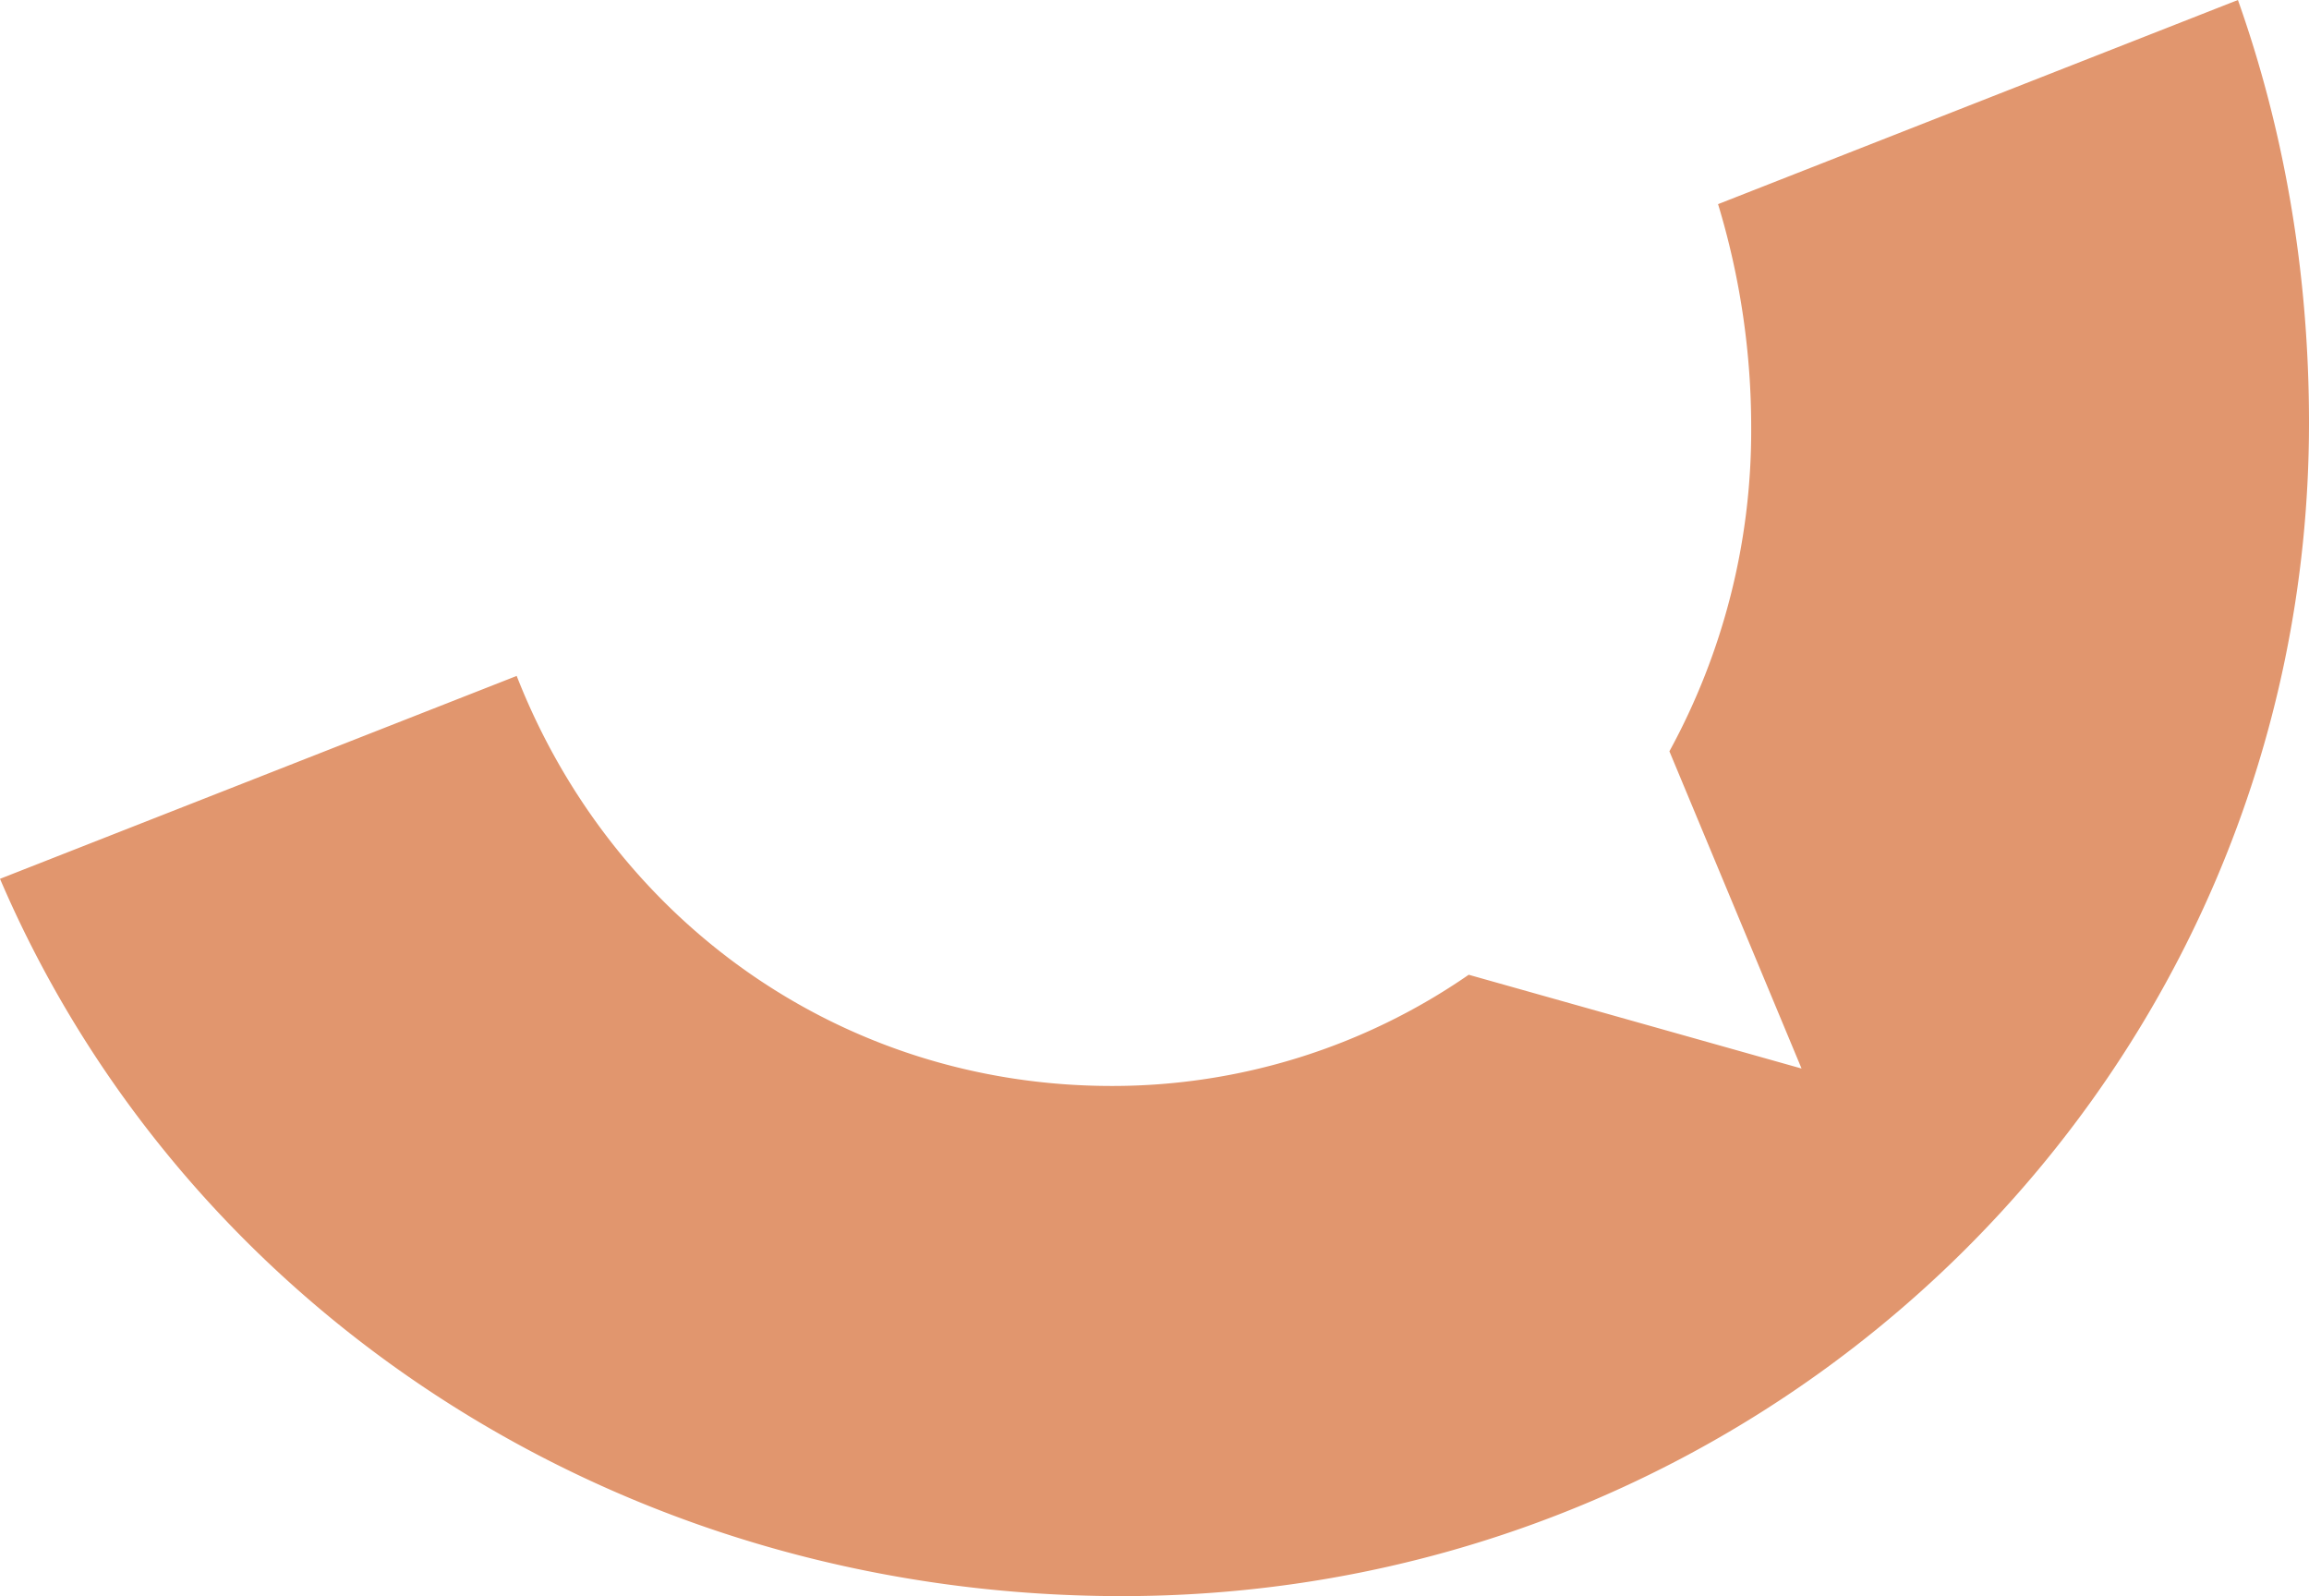 <svg xmlns="http://www.w3.org/2000/svg" id="Lager_1" data-name="Lager 1" viewBox="0 0 1000 691.25"><defs><style>.cls-1{fill:#e1966e;}</style></defs><path class="cls-1" d="M744.07,88.41A332.46,332.46,0,0,1,758.42,186,289.5,289.5,0,0,1,723,325.38l57.23,137.38L636.08,422.15A271.15,271.15,0,0,1,481.5,470.31c-118,0-216.56-72.34-257.73-177.58L0,380.6C78.6,564.19,265.1,691.25,485.91,691.25c284.28,0,514.09-226.84,514.09-508.19,0-65.2-10.81-126.75-30.78-183.06Z"></path></svg>